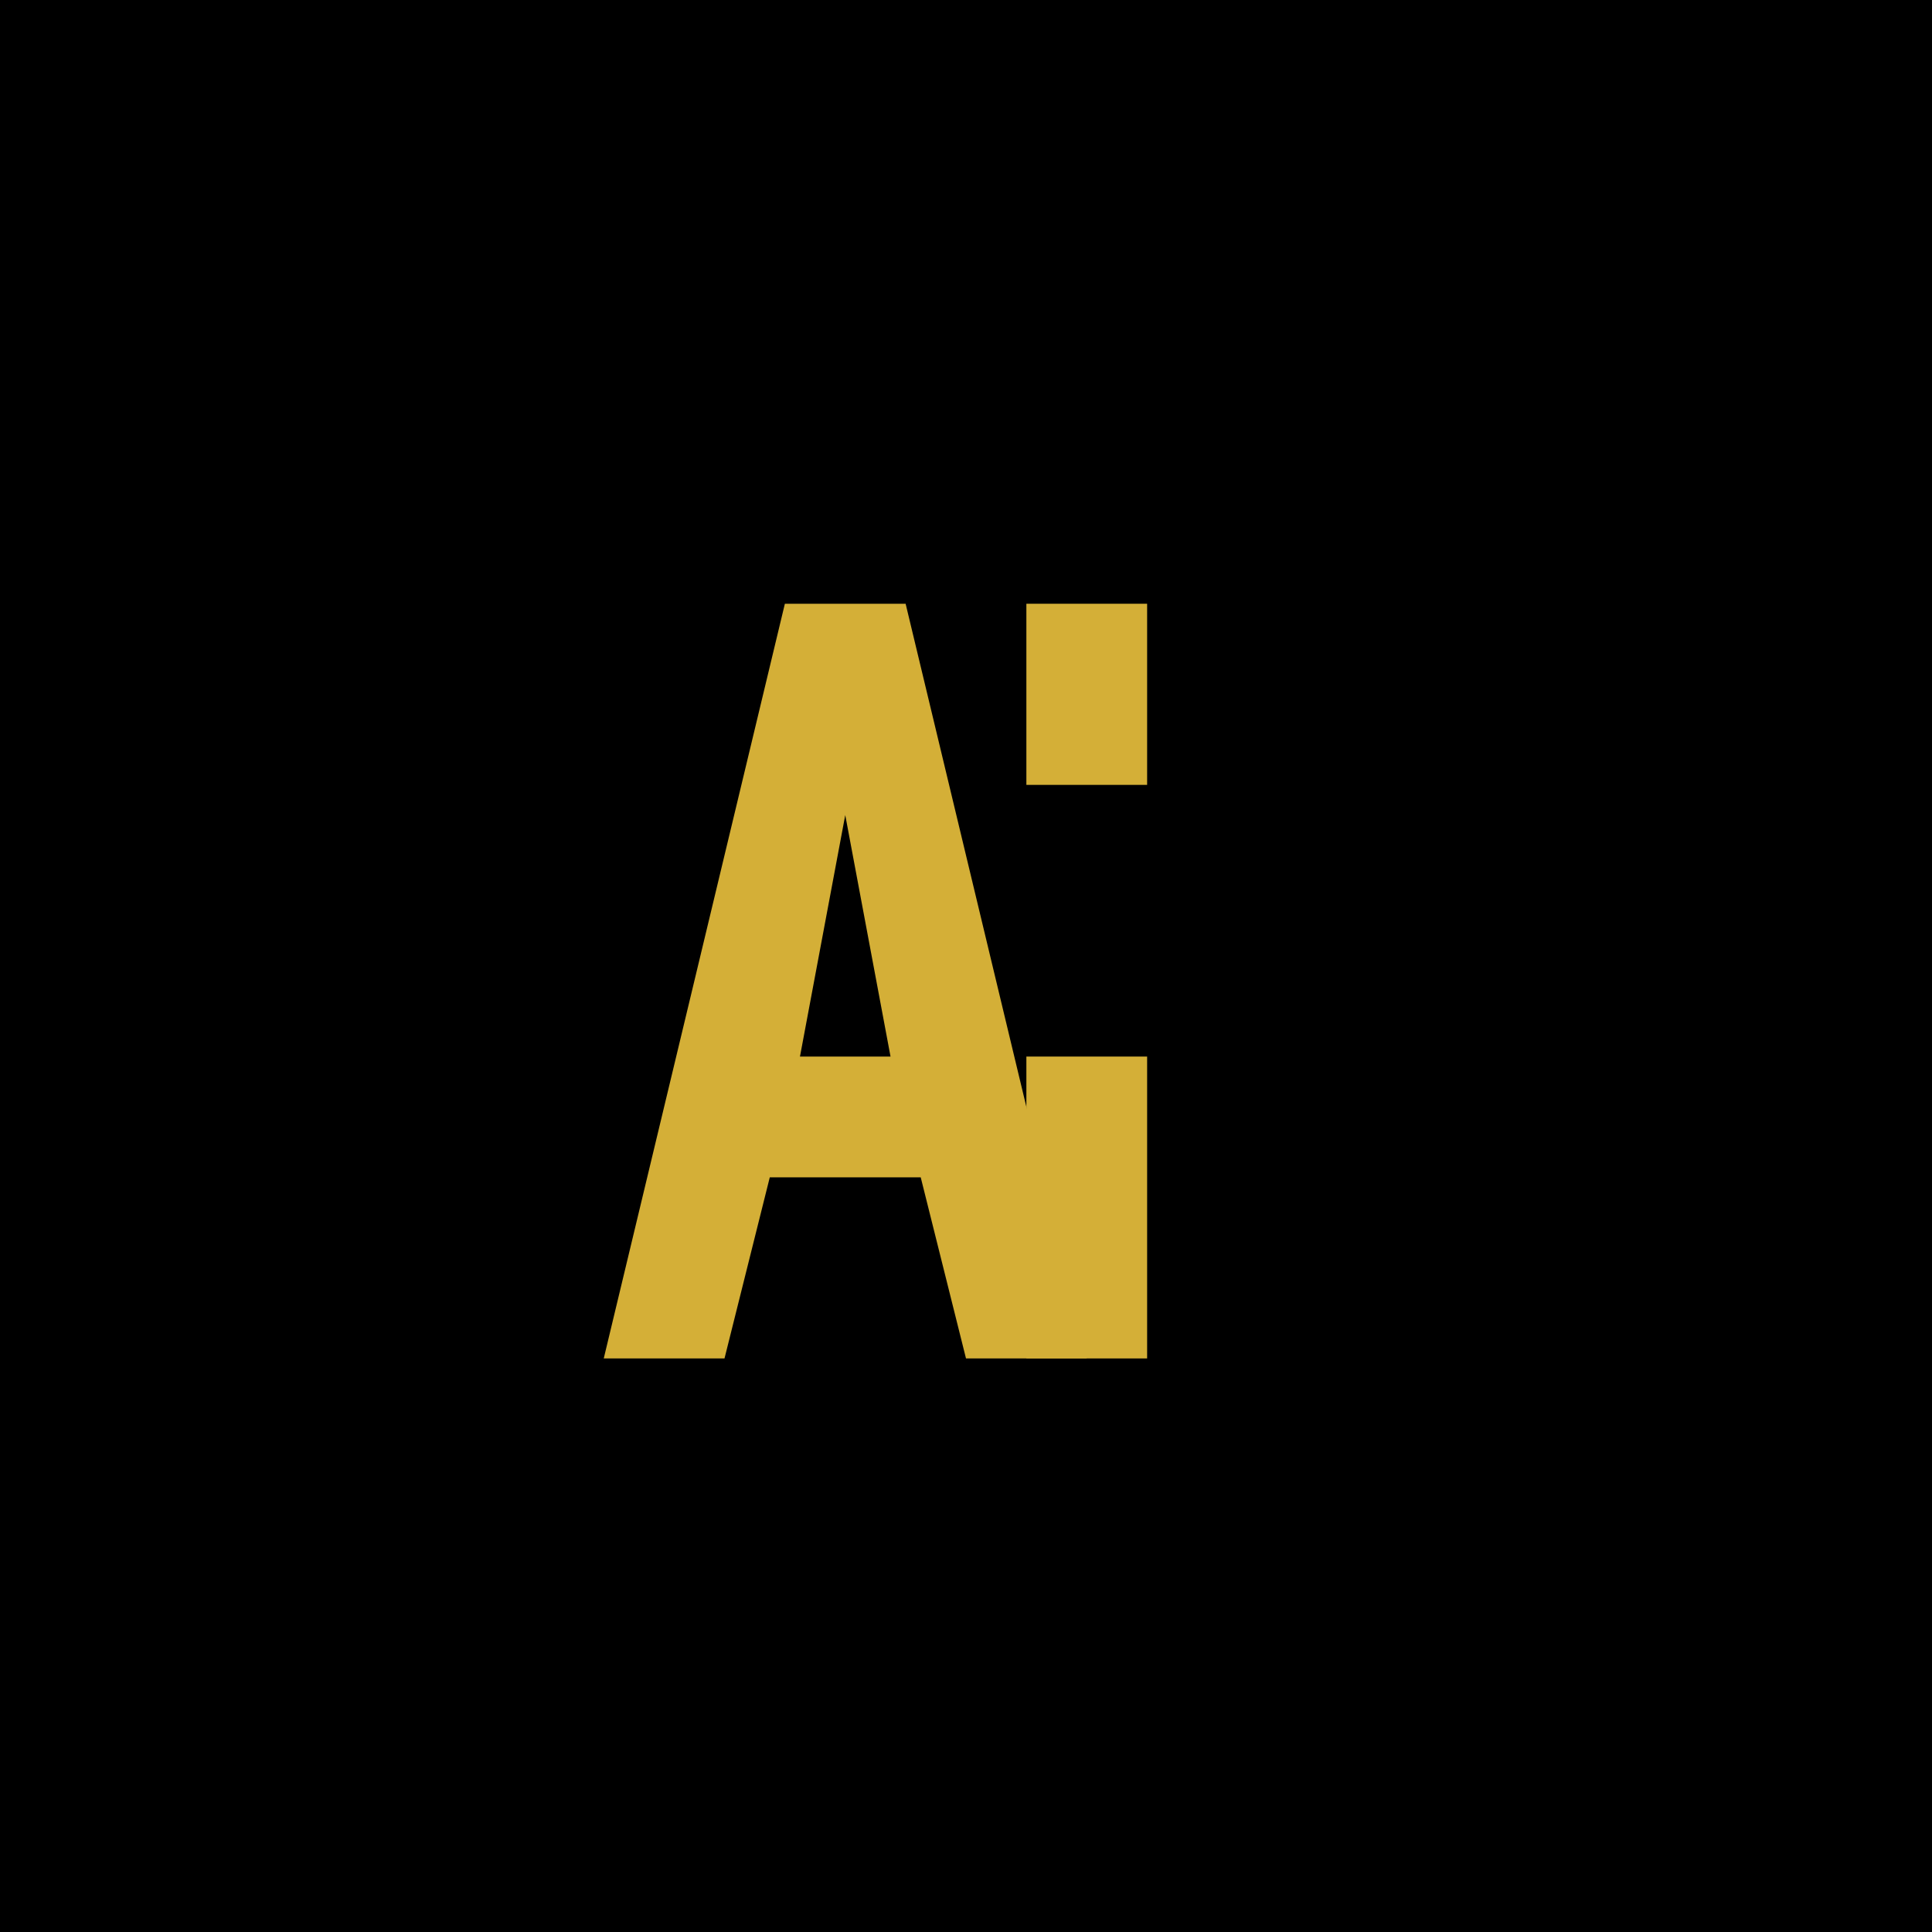 <svg width="64" height="64" viewBox="0 0 64 64" fill="none" xmlns="http://www.w3.org/2000/svg">
  <rect width="64" height="64" fill="#000000"/>
  <path d="M20 45L26 20H30L36 45H32L30.5 39H25.5L24 45H20ZM26.5 35H29.5L28 27L26.5 35Z" fill="#D4AF37"/>
  <path d="M38 35V45H34V35H38Z" fill="#D4AF37"/>
  <path d="M34 20H38V26H34V20Z" fill="#D4AF37"/>
  <circle cx="36" cy="23" r="1.5" fill="#D4AF37"/>
</svg>

